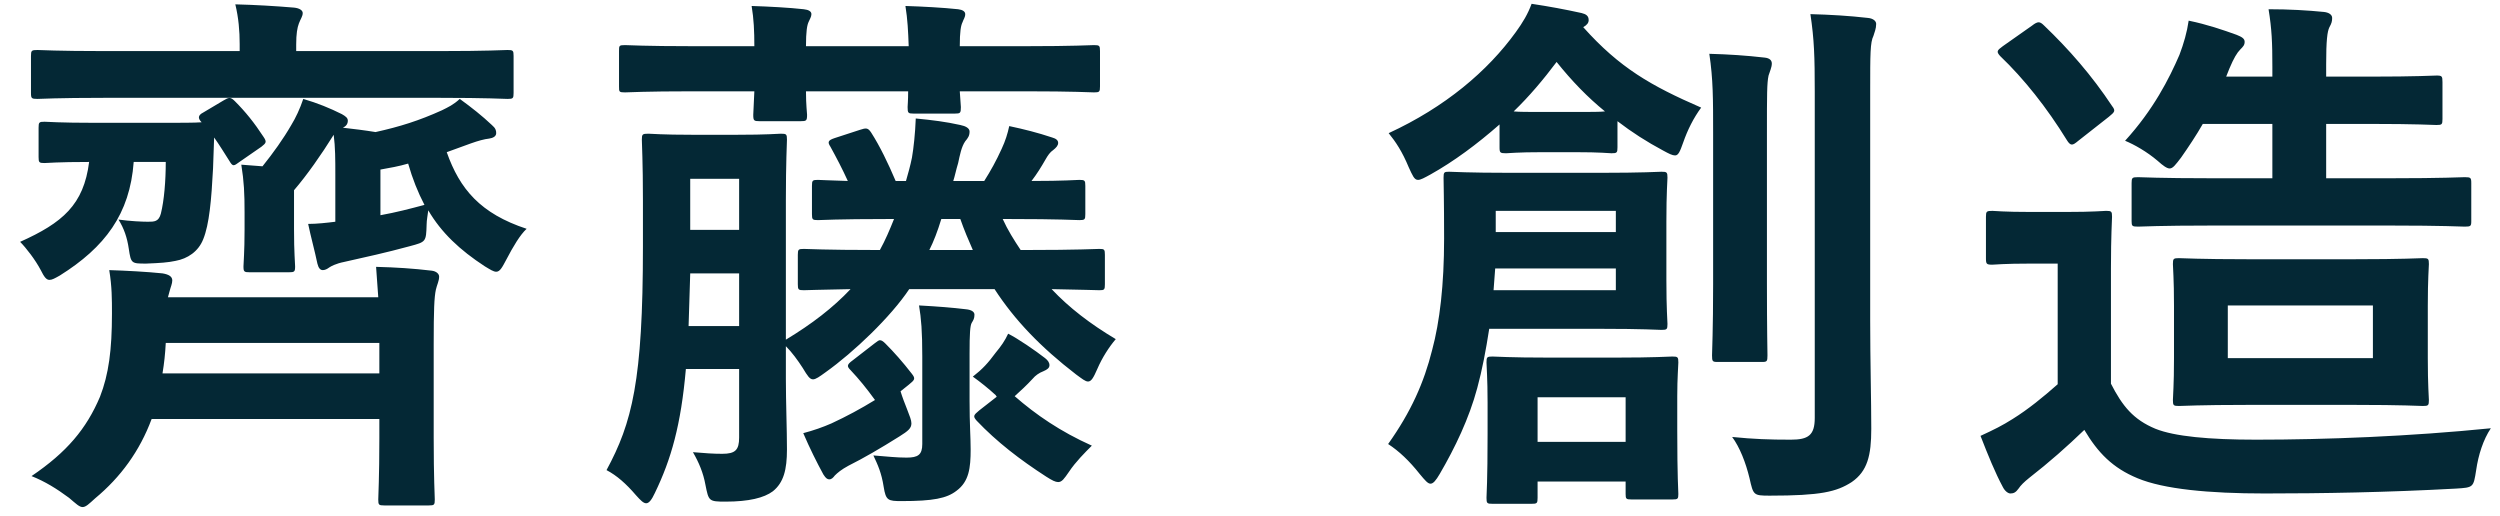 <svg width="92" height="19" viewBox="0 0 92 19" fill="none" xmlns="http://www.w3.org/2000/svg">
<path d="M13.92 10.94H6.18L6.24 10.72C6.28 10.56 6.34 10.44 6.34 10.32C6.34 10.18 6.22 10.1 5.98 10.06C5.4 10 4.64 9.96 4.02 9.94C4.12 10.54 4.12 11.02 4.12 11.54C4.12 12.88 4 13.78 3.68 14.6C3.18 15.78 2.46 16.64 1.16 17.52C1.66 17.72 2.08 17.98 2.54 18.32C2.8 18.54 2.92 18.66 3.04 18.66C3.16 18.66 3.28 18.54 3.5 18.34C4.44 17.56 5.14 16.6 5.58 15.42H13.96V16.12C13.96 17.58 13.92 18.26 13.92 18.38C13.92 18.58 13.94 18.6 14.14 18.6H15.78C15.98 18.6 16 18.58 16 18.38C16 18.28 15.96 17.58 15.96 16.12V12.66C15.96 11.4 15.98 10.94 16.04 10.66C16.08 10.48 16.16 10.34 16.16 10.18C16.16 10.08 16.06 9.98 15.88 9.96C15.2 9.88 14.6 9.84 13.84 9.82L13.92 10.94ZM5.98 13.74C6.04 13.38 6.08 13.02 6.1 12.62H13.96V13.74H5.98ZM8.88 6.06C8.98 6.68 9 7.12 9 7.82V8.44C9 9.3 8.96 9.66 8.96 9.8C8.96 10 8.98 10.02 9.2 10.02H10.62C10.84 10.02 10.86 10 10.86 9.8C10.86 9.68 10.82 9.3 10.82 8.44V7C11.3 6.44 11.82 5.7 12.28 4.96C12.34 5.42 12.34 5.88 12.34 6.42V8.16C12.02 8.2 11.66 8.24 11.34 8.24C11.44 8.72 11.58 9.22 11.68 9.7C11.72 9.86 11.78 9.94 11.88 9.94C11.96 9.94 12.04 9.9 12.12 9.84C12.18 9.8 12.36 9.7 12.66 9.64C13.46 9.46 14.2 9.3 15.08 9.06C15.68 8.9 15.68 8.9 15.7 8.26C15.7 8.1 15.74 7.92 15.76 7.74C16.24 8.56 16.92 9.2 17.84 9.8C18.04 9.92 18.16 10 18.26 10C18.4 10 18.48 9.84 18.64 9.54C18.88 9.08 19.14 8.64 19.38 8.42C17.68 7.86 16.92 6.96 16.44 5.6L17.32 5.28C17.6 5.18 17.82 5.12 18 5.1C18.14 5.08 18.26 5.02 18.26 4.9C18.26 4.8 18.24 4.72 18.1 4.6C17.74 4.26 17.36 3.96 16.92 3.64C16.68 3.86 16.5 3.94 16.26 4.06C15.42 4.44 14.72 4.66 13.82 4.86C13.46 4.8 12.98 4.74 12.62 4.7C12.74 4.64 12.8 4.56 12.8 4.44C12.8 4.34 12.72 4.28 12.58 4.2C12.14 3.98 11.7 3.8 11.16 3.64C11.04 4 10.88 4.34 10.72 4.6C10.42 5.12 10.06 5.62 9.66 6.12L8.88 6.06ZM14 6.24C14.34 6.18 14.68 6.12 15.02 6.02C15.18 6.58 15.38 7.08 15.62 7.54C15.1 7.68 14.56 7.82 14 7.92V6.24ZM16.16 3.6C17.94 3.6 18.56 3.64 18.68 3.64C18.88 3.64 18.9 3.62 18.9 3.42V2.06C18.9 1.86 18.88 1.84 18.68 1.84C18.56 1.84 17.94 1.88 16.16 1.88H10.9V1.64C10.9 1.24 10.94 1.02 11 0.86C11.06 0.7 11.14 0.6 11.14 0.48C11.14 0.38 11.02 0.3 10.82 0.28C10.1 0.22 9.42 0.18 8.66 0.16C8.78 0.66 8.82 1.14 8.82 1.62V1.88H3.86C2.08 1.88 1.5 1.84 1.38 1.84C1.16 1.84 1.14 1.86 1.14 2.06V3.42C1.14 3.62 1.16 3.64 1.38 3.64C1.5 3.64 2.08 3.6 3.86 3.6H16.16ZM7.48 4.14C7.36 4.2 7.32 4.26 7.32 4.32C7.32 4.36 7.34 4.42 7.42 4.5C7.16 4.52 6.68 4.52 5.74 4.52H3.54C2.16 4.52 1.74 4.48 1.64 4.48C1.44 4.48 1.42 4.5 1.42 4.7V5.78C1.42 5.98 1.44 6 1.64 6C1.72 6 2.12 5.96 3.28 5.96C3.08 7.54 2.3 8.2 0.74 8.9C0.96 9.12 1.3 9.56 1.5 9.94C1.62 10.18 1.7 10.3 1.82 10.3C1.92 10.3 2.02 10.24 2.2 10.14C3.86 9.1 4.78 7.88 4.92 5.96H6.1C6.1 6.66 6.04 7.38 5.92 7.86C5.84 8.16 5.68 8.16 5.44 8.16C5.24 8.16 4.78 8.14 4.36 8.08C4.56 8.4 4.68 8.74 4.74 9.16C4.82 9.7 4.84 9.7 5.38 9.7C5.9 9.68 6.18 9.66 6.46 9.6C6.9 9.52 7.3 9.26 7.48 8.8C7.7 8.26 7.78 7.36 7.84 6.2L7.88 5.06C8.08 5.34 8.26 5.64 8.44 5.92C8.5 6.02 8.54 6.08 8.6 6.08C8.66 6.08 8.72 6.02 8.84 5.94L9.62 5.4C9.8 5.26 9.82 5.22 9.7 5.04C9.36 4.52 9.04 4.12 8.64 3.72C8.48 3.56 8.42 3.58 8.22 3.7L7.48 4.14ZM32.9 8.06C32.74 8.46 32.58 8.84 32.38 9.2H32.26C30.36 9.2 29.7 9.16 29.58 9.16C29.38 9.16 29.36 9.18 29.36 9.38V10.46C29.36 10.66 29.38 10.68 29.58 10.68C29.68 10.68 30.12 10.66 31.3 10.64C30.66 11.32 29.88 11.92 28.92 12.5V7.38C28.92 5.96 28.96 5.26 28.96 5.14C28.96 4.94 28.94 4.92 28.74 4.92C28.62 4.92 28.26 4.96 27.1 4.96H25.5C24.34 4.96 23.98 4.92 23.86 4.92C23.64 4.92 23.62 4.94 23.62 5.14C23.62 5.28 23.66 5.96 23.66 7.38V9.08C23.66 14.02 23.26 15.56 22.32 17.3C22.7 17.5 23.04 17.8 23.4 18.22C23.58 18.42 23.68 18.52 23.78 18.52C23.88 18.52 23.98 18.4 24.1 18.14C24.7 16.9 25.06 15.64 25.24 13.58H27.2V16.1C27.2 16.56 27.06 16.7 26.58 16.7C26.24 16.7 25.98 16.68 25.5 16.64C25.72 17.02 25.88 17.4 25.96 17.84C26.08 18.44 26.08 18.46 26.7 18.46C27.56 18.46 28.12 18.32 28.44 18.08C28.84 17.76 28.96 17.28 28.96 16.54C28.96 15.8 28.92 14.8 28.92 13.94V12.74C29.14 12.96 29.36 13.26 29.54 13.54C29.72 13.84 29.8 13.96 29.92 13.96C30.02 13.96 30.16 13.86 30.38 13.7C31.42 12.96 32.78 11.66 33.46 10.64H36.6C37.34 11.78 38.3 12.78 39.6 13.78C39.82 13.94 39.94 14.04 40.04 14.04C40.16 14.04 40.24 13.9 40.38 13.58C40.56 13.16 40.82 12.76 41.06 12.48C40.12 11.92 39.34 11.32 38.7 10.64C39.88 10.66 40.34 10.68 40.46 10.68C40.64 10.68 40.66 10.66 40.66 10.46V9.38C40.66 9.18 40.64 9.16 40.46 9.16C40.32 9.16 39.68 9.2 37.78 9.2H37.56C37.32 8.84 37.08 8.46 36.9 8.06H37.16C38.98 8.06 39.6 8.1 39.72 8.1C39.92 8.1 39.94 8.08 39.94 7.88V6.84C39.94 6.64 39.92 6.62 39.72 6.62C39.62 6.62 39.16 6.66 37.96 6.66C38.16 6.4 38.32 6.14 38.48 5.86C38.56 5.72 38.64 5.6 38.76 5.52C38.86 5.44 38.94 5.36 38.94 5.26C38.94 5.16 38.86 5.1 38.72 5.06C38.18 4.88 37.7 4.76 37.14 4.64C37.08 4.92 37 5.18 36.86 5.48C36.66 5.92 36.46 6.28 36.22 6.66H35.08C35.14 6.48 35.18 6.26 35.26 6C35.32 5.72 35.38 5.4 35.52 5.2C35.62 5.08 35.68 5 35.68 4.84C35.68 4.72 35.54 4.64 35.34 4.6C34.8 4.48 34.32 4.42 33.7 4.36C33.68 4.9 33.62 5.46 33.56 5.8C33.5 6.1 33.42 6.38 33.34 6.66H32.96C32.68 6 32.38 5.38 32.06 4.88C31.94 4.7 31.88 4.7 31.64 4.78L30.72 5.08C30.48 5.16 30.44 5.22 30.56 5.4C30.78 5.8 31 6.22 31.2 6.66C30.48 6.64 30.18 6.62 30.1 6.62C29.9 6.62 29.88 6.64 29.88 6.84V7.88C29.88 8.08 29.9 8.1 30.1 8.1C30.22 8.1 30.82 8.06 32.66 8.06H32.9ZM25.34 12L25.4 10.06H27.2V12H25.34ZM27.2 6.58V8.46H25.4V6.58H27.2ZM34.2 9.2C34.36 8.88 34.5 8.52 34.64 8.06H35.34C35.48 8.46 35.64 8.84 35.8 9.2H34.2ZM25.5 1.7C23.72 1.7 23.12 1.66 23 1.66C22.78 1.66 22.78 1.68 22.78 1.88V3.18C22.78 3.38 22.78 3.4 23 3.4C23.12 3.4 23.72 3.36 25.5 3.36H27.76C27.74 3.88 27.72 4.14 27.72 4.22C27.72 4.44 27.74 4.46 27.96 4.46H29.46C29.68 4.46 29.7 4.44 29.7 4.22C29.7 4.14 29.66 3.88 29.66 3.36H33.42C33.42 3.7 33.4 3.88 33.4 3.94C33.4 4.16 33.42 4.18 33.62 4.18H35.14C35.34 4.18 35.36 4.16 35.36 3.94C35.36 3.88 35.34 3.7 35.32 3.36H37.74C39.52 3.36 40.14 3.4 40.26 3.4C40.46 3.4 40.48 3.38 40.48 3.18V1.88C40.48 1.68 40.46 1.66 40.26 1.66C40.14 1.66 39.52 1.7 37.74 1.7H35.32C35.32 1.16 35.36 0.94 35.42 0.82C35.46 0.7 35.52 0.64 35.52 0.52C35.52 0.42 35.42 0.36 35.26 0.34C34.7 0.28 33.96 0.24 33.32 0.22C33.4 0.72 33.42 1.14 33.44 1.7H29.66C29.66 1.16 29.7 0.92 29.76 0.8C29.8 0.7 29.86 0.62 29.86 0.52C29.86 0.42 29.76 0.36 29.58 0.34C29.04 0.28 28.3 0.24 27.66 0.22C27.74 0.7 27.76 1.14 27.76 1.7H25.5ZM35.68 13C35.68 12.28 35.7 11.98 35.76 11.88C35.82 11.78 35.86 11.72 35.86 11.58C35.86 11.48 35.76 11.4 35.54 11.38C35.04 11.32 34.54 11.28 33.82 11.24C33.9 11.72 33.94 12.18 33.94 13.12V16.34C33.94 16.74 33.78 16.84 33.36 16.84C32.98 16.84 32.66 16.8 32.14 16.76C32.3 17.1 32.44 17.4 32.52 17.92C32.6 18.42 32.68 18.44 33.18 18.44C34.34 18.44 34.84 18.34 35.2 18.06C35.66 17.72 35.72 17.22 35.72 16.54C35.72 16.08 35.68 15.62 35.68 14.76V13ZM36.68 14.6L36.04 15.1C35.82 15.28 35.8 15.32 35.94 15.48C36.68 16.26 37.54 16.92 38.5 17.54C38.72 17.68 38.84 17.74 38.94 17.74C39.08 17.74 39.16 17.62 39.34 17.36C39.58 17 39.92 16.66 40.18 16.4C39.02 15.88 38.12 15.26 37.34 14.58C37.56 14.38 37.78 14.18 38 13.94C38.1 13.82 38.24 13.72 38.4 13.66C38.54 13.6 38.62 13.54 38.62 13.44C38.62 13.34 38.56 13.26 38.46 13.18C38.1 12.9 37.46 12.46 37.1 12.28C36.98 12.54 36.84 12.74 36.64 12.98C36.36 13.36 36.16 13.58 35.8 13.86C36.08 14.06 36.38 14.3 36.64 14.54L36.68 14.6ZM31.38 13.26C31.16 13.42 31.16 13.48 31.3 13.62C31.62 13.96 31.88 14.28 32.2 14.72C31.68 15.04 31.16 15.32 30.6 15.58C30.28 15.72 29.94 15.84 29.56 15.94C29.8 16.5 30.06 17.02 30.3 17.46C30.4 17.62 30.46 17.64 30.52 17.64C30.6 17.64 30.66 17.58 30.72 17.5C30.82 17.4 30.96 17.28 31.22 17.14C31.78 16.86 32.4 16.5 33.1 16.06C33.42 15.86 33.54 15.76 33.54 15.58C33.54 15.46 33.48 15.32 33.38 15.06C33.3 14.86 33.2 14.6 33.14 14.4L33.44 14.16C33.66 13.98 33.7 13.94 33.56 13.76C33.22 13.32 32.9 12.96 32.58 12.64C32.5 12.56 32.44 12.52 32.38 12.52C32.34 12.52 32.28 12.56 32.18 12.64L31.38 13.26ZM58.863 12.1C60.483 12.1 61.043 12.14 61.143 12.14C61.343 12.14 61.363 12.12 61.363 11.92C61.363 11.8 61.323 11.38 61.323 10.32V8.16C61.323 7.06 61.363 6.66 61.363 6.54C61.363 6.34 61.343 6.32 61.143 6.32C61.043 6.32 60.483 6.36 58.863 6.36H55.623C54.003 6.36 53.443 6.32 53.323 6.32C53.143 6.32 53.123 6.34 53.123 6.54C53.123 6.76 53.143 7.32 53.143 8.78C53.143 10.48 52.983 11.84 52.703 12.88C52.403 14.08 51.923 15.16 51.083 16.34C51.483 16.6 51.863 16.96 52.243 17.44C52.443 17.68 52.543 17.8 52.643 17.8C52.743 17.8 52.843 17.68 52.983 17.44C53.543 16.48 54.063 15.4 54.363 14.28C54.543 13.62 54.683 12.88 54.803 12.1H58.863ZM59.463 10.68H54.963L55.023 9.88H59.463V10.68ZM59.463 7.76V8.54H55.043V7.76H59.463ZM68.823 3.34C68.823 1.98 68.823 1.56 68.943 1.32C68.983 1.18 69.043 1.06 69.043 0.88C69.043 0.78 68.943 0.68 68.743 0.66C68.043 0.58 67.363 0.54 66.623 0.52C66.763 1.46 66.783 2.08 66.783 3.38V15.38C66.783 16.02 66.543 16.18 65.903 16.18C65.103 16.18 64.543 16.16 63.743 16.08C64.023 16.46 64.243 17.02 64.383 17.6C64.523 18.22 64.523 18.24 65.123 18.24C67.003 18.24 67.583 18.1 68.143 17.74C68.723 17.34 68.863 16.76 68.863 15.78C68.863 14.78 68.823 13.2 68.823 11.8V3.34ZM55.183 5.42C55.183 5.62 55.203 5.64 55.423 5.64C55.543 5.64 55.803 5.6 56.783 5.6H57.943C58.943 5.6 59.183 5.64 59.303 5.64C59.503 5.64 59.523 5.62 59.523 5.42V4.46C60.043 4.86 60.603 5.22 61.203 5.54C61.423 5.66 61.543 5.72 61.643 5.72C61.763 5.72 61.823 5.58 61.943 5.24C62.103 4.78 62.323 4.34 62.603 3.96C60.763 3.16 59.603 2.5 58.263 1C58.403 0.92 58.463 0.84 58.463 0.74C58.463 0.58 58.363 0.52 58.203 0.48C57.563 0.34 57.023 0.24 56.363 0.14C56.223 0.52 56.043 0.82 55.783 1.18C54.743 2.62 53.183 3.94 51.103 4.9C51.363 5.22 51.603 5.58 51.843 6.16C51.983 6.46 52.043 6.62 52.183 6.62C52.283 6.62 52.423 6.54 52.643 6.42C53.503 5.94 54.363 5.3 55.183 4.58V5.42ZM56.783 4.12C56.223 4.12 55.903 4.12 55.703 4.1C56.283 3.54 56.803 2.92 57.283 2.28C57.843 2.98 58.423 3.58 59.063 4.1C58.883 4.12 58.563 4.12 57.943 4.12H56.783ZM61.723 14.58C61.723 13.88 61.763 13.48 61.763 13.34C61.763 13.14 61.743 13.12 61.543 13.12C61.403 13.12 60.923 13.16 59.443 13.16H57.023C55.523 13.16 55.063 13.12 54.923 13.12C54.723 13.12 54.703 13.14 54.703 13.34C54.703 13.48 54.743 13.9 54.743 14.82V15.96C54.743 17.74 54.703 18.2 54.703 18.32C54.703 18.52 54.723 18.54 54.923 18.54H56.363C56.563 18.54 56.583 18.52 56.583 18.32V17.72H59.823V18.18C59.823 18.36 59.843 18.38 60.043 18.38H61.543C61.743 18.38 61.763 18.36 61.763 18.18C61.763 18.06 61.723 17.58 61.723 15.84V14.58ZM59.823 14.62V16.26H56.583V14.62H59.823ZM63.043 10.44C63.043 12.14 63.003 12.96 63.003 13.08C63.003 13.3 63.023 13.32 63.203 13.32H64.843C65.023 13.32 65.043 13.3 65.043 13.08C65.043 12.96 65.023 12.14 65.023 10.44V4.92C65.023 3.46 65.023 3.06 65.083 2.78C65.123 2.64 65.203 2.48 65.203 2.34C65.203 2.22 65.123 2.14 64.943 2.12C64.243 2.04 63.623 2 62.903 1.98C63.043 2.92 63.043 3.62 63.043 4.94V10.44ZM77.683 9.88C77.683 8.66 77.723 8.1 77.723 7.98C77.723 7.78 77.703 7.76 77.503 7.76C77.383 7.76 77.083 7.8 76.003 7.8H74.763C73.703 7.8 73.423 7.76 73.323 7.76C73.103 7.76 73.083 7.78 73.083 7.98V9.5C73.083 9.72 73.103 9.74 73.323 9.74C73.423 9.74 73.703 9.7 74.763 9.7H75.723V14.14C75.203 14.6 74.643 15.06 74.063 15.42C73.683 15.66 73.403 15.8 72.883 16.04C73.163 16.76 73.423 17.4 73.703 17.92C73.783 18.08 73.903 18.16 73.983 18.16C74.103 18.16 74.183 18.12 74.283 17.98C74.363 17.86 74.483 17.74 74.683 17.58C75.403 17.02 76.083 16.42 76.703 15.82C77.203 16.66 77.743 17.22 78.663 17.6C79.623 18 81.283 18.16 83.343 18.16C85.423 18.16 87.843 18.12 90.383 17.98C91.023 17.94 91.023 17.94 91.123 17.3C91.203 16.74 91.383 16.18 91.663 15.76C88.683 16.06 85.603 16.18 83.023 16.18C81.283 16.18 80.023 16.06 79.323 15.78C78.503 15.44 78.103 14.94 77.683 14.12V9.88ZM87.963 8.3C89.903 8.3 90.583 8.34 90.703 8.34C90.923 8.34 90.943 8.32 90.943 8.14V6.74C90.943 6.54 90.923 6.52 90.703 6.52C90.583 6.52 89.903 6.56 87.963 6.56H85.603V4.56H87.203C88.963 4.56 89.543 4.6 89.663 4.6C89.863 4.6 89.883 4.58 89.883 4.38V3.02C89.883 2.8 89.863 2.78 89.663 2.78C89.543 2.78 88.963 2.82 87.203 2.82H85.603V2.36C85.603 1.5 85.643 1.16 85.723 1C85.803 0.86 85.823 0.78 85.823 0.66C85.823 0.54 85.703 0.46 85.523 0.44C84.923 0.38 84.243 0.34 83.483 0.34C83.603 1.08 83.623 1.56 83.623 2.46V2.82H81.923L82.043 2.52C82.203 2.14 82.323 1.94 82.443 1.82C82.543 1.72 82.603 1.66 82.603 1.54C82.603 1.42 82.503 1.36 82.303 1.28C81.803 1.1 81.223 0.9 80.543 0.76C80.483 1.18 80.363 1.6 80.203 2.02C79.823 2.9 79.243 4.04 78.203 5.18C78.543 5.32 79.003 5.58 79.403 5.92C79.603 6.1 79.743 6.2 79.843 6.2C79.963 6.2 80.063 6.06 80.263 5.8C80.543 5.4 80.823 4.98 81.063 4.56H83.623V6.56H81.403C79.463 6.56 78.803 6.52 78.683 6.52C78.463 6.52 78.443 6.54 78.443 6.74V8.14C78.443 8.32 78.463 8.34 78.683 8.34C78.803 8.34 79.463 8.3 81.403 8.3H87.963ZM82.703 9.54C80.943 9.54 80.323 9.5 80.183 9.5C79.983 9.5 79.963 9.52 79.963 9.72C79.963 9.86 80.003 10.24 80.003 11.26V13.18C80.003 14.2 79.963 14.58 79.963 14.72C79.963 14.92 79.983 14.94 80.183 14.94C80.323 14.94 80.943 14.9 82.703 14.9H86.663C88.423 14.9 89.043 14.94 89.163 14.94C89.363 14.94 89.383 14.92 89.383 14.72C89.383 14.6 89.343 14.2 89.343 13.18V11.26C89.343 10.24 89.383 9.84 89.383 9.72C89.383 9.52 89.363 9.5 89.163 9.5C89.043 9.5 88.423 9.54 86.663 9.54H82.703ZM87.323 13.18H81.983V11.24H87.323V13.18ZM73.703 1.7C73.483 1.86 73.463 1.9 73.603 2.06C74.483 2.9 75.323 3.96 76.063 5.16C76.123 5.26 76.183 5.32 76.243 5.32C76.303 5.32 76.363 5.28 76.483 5.18L77.603 4.3C77.823 4.12 77.863 4.08 77.723 3.9C76.983 2.78 76.123 1.8 75.223 0.94C75.143 0.86 75.083 0.82 75.023 0.82C74.963 0.82 74.883 0.86 74.783 0.94L73.703 1.7Z" fill="#042835"/>
</svg>
